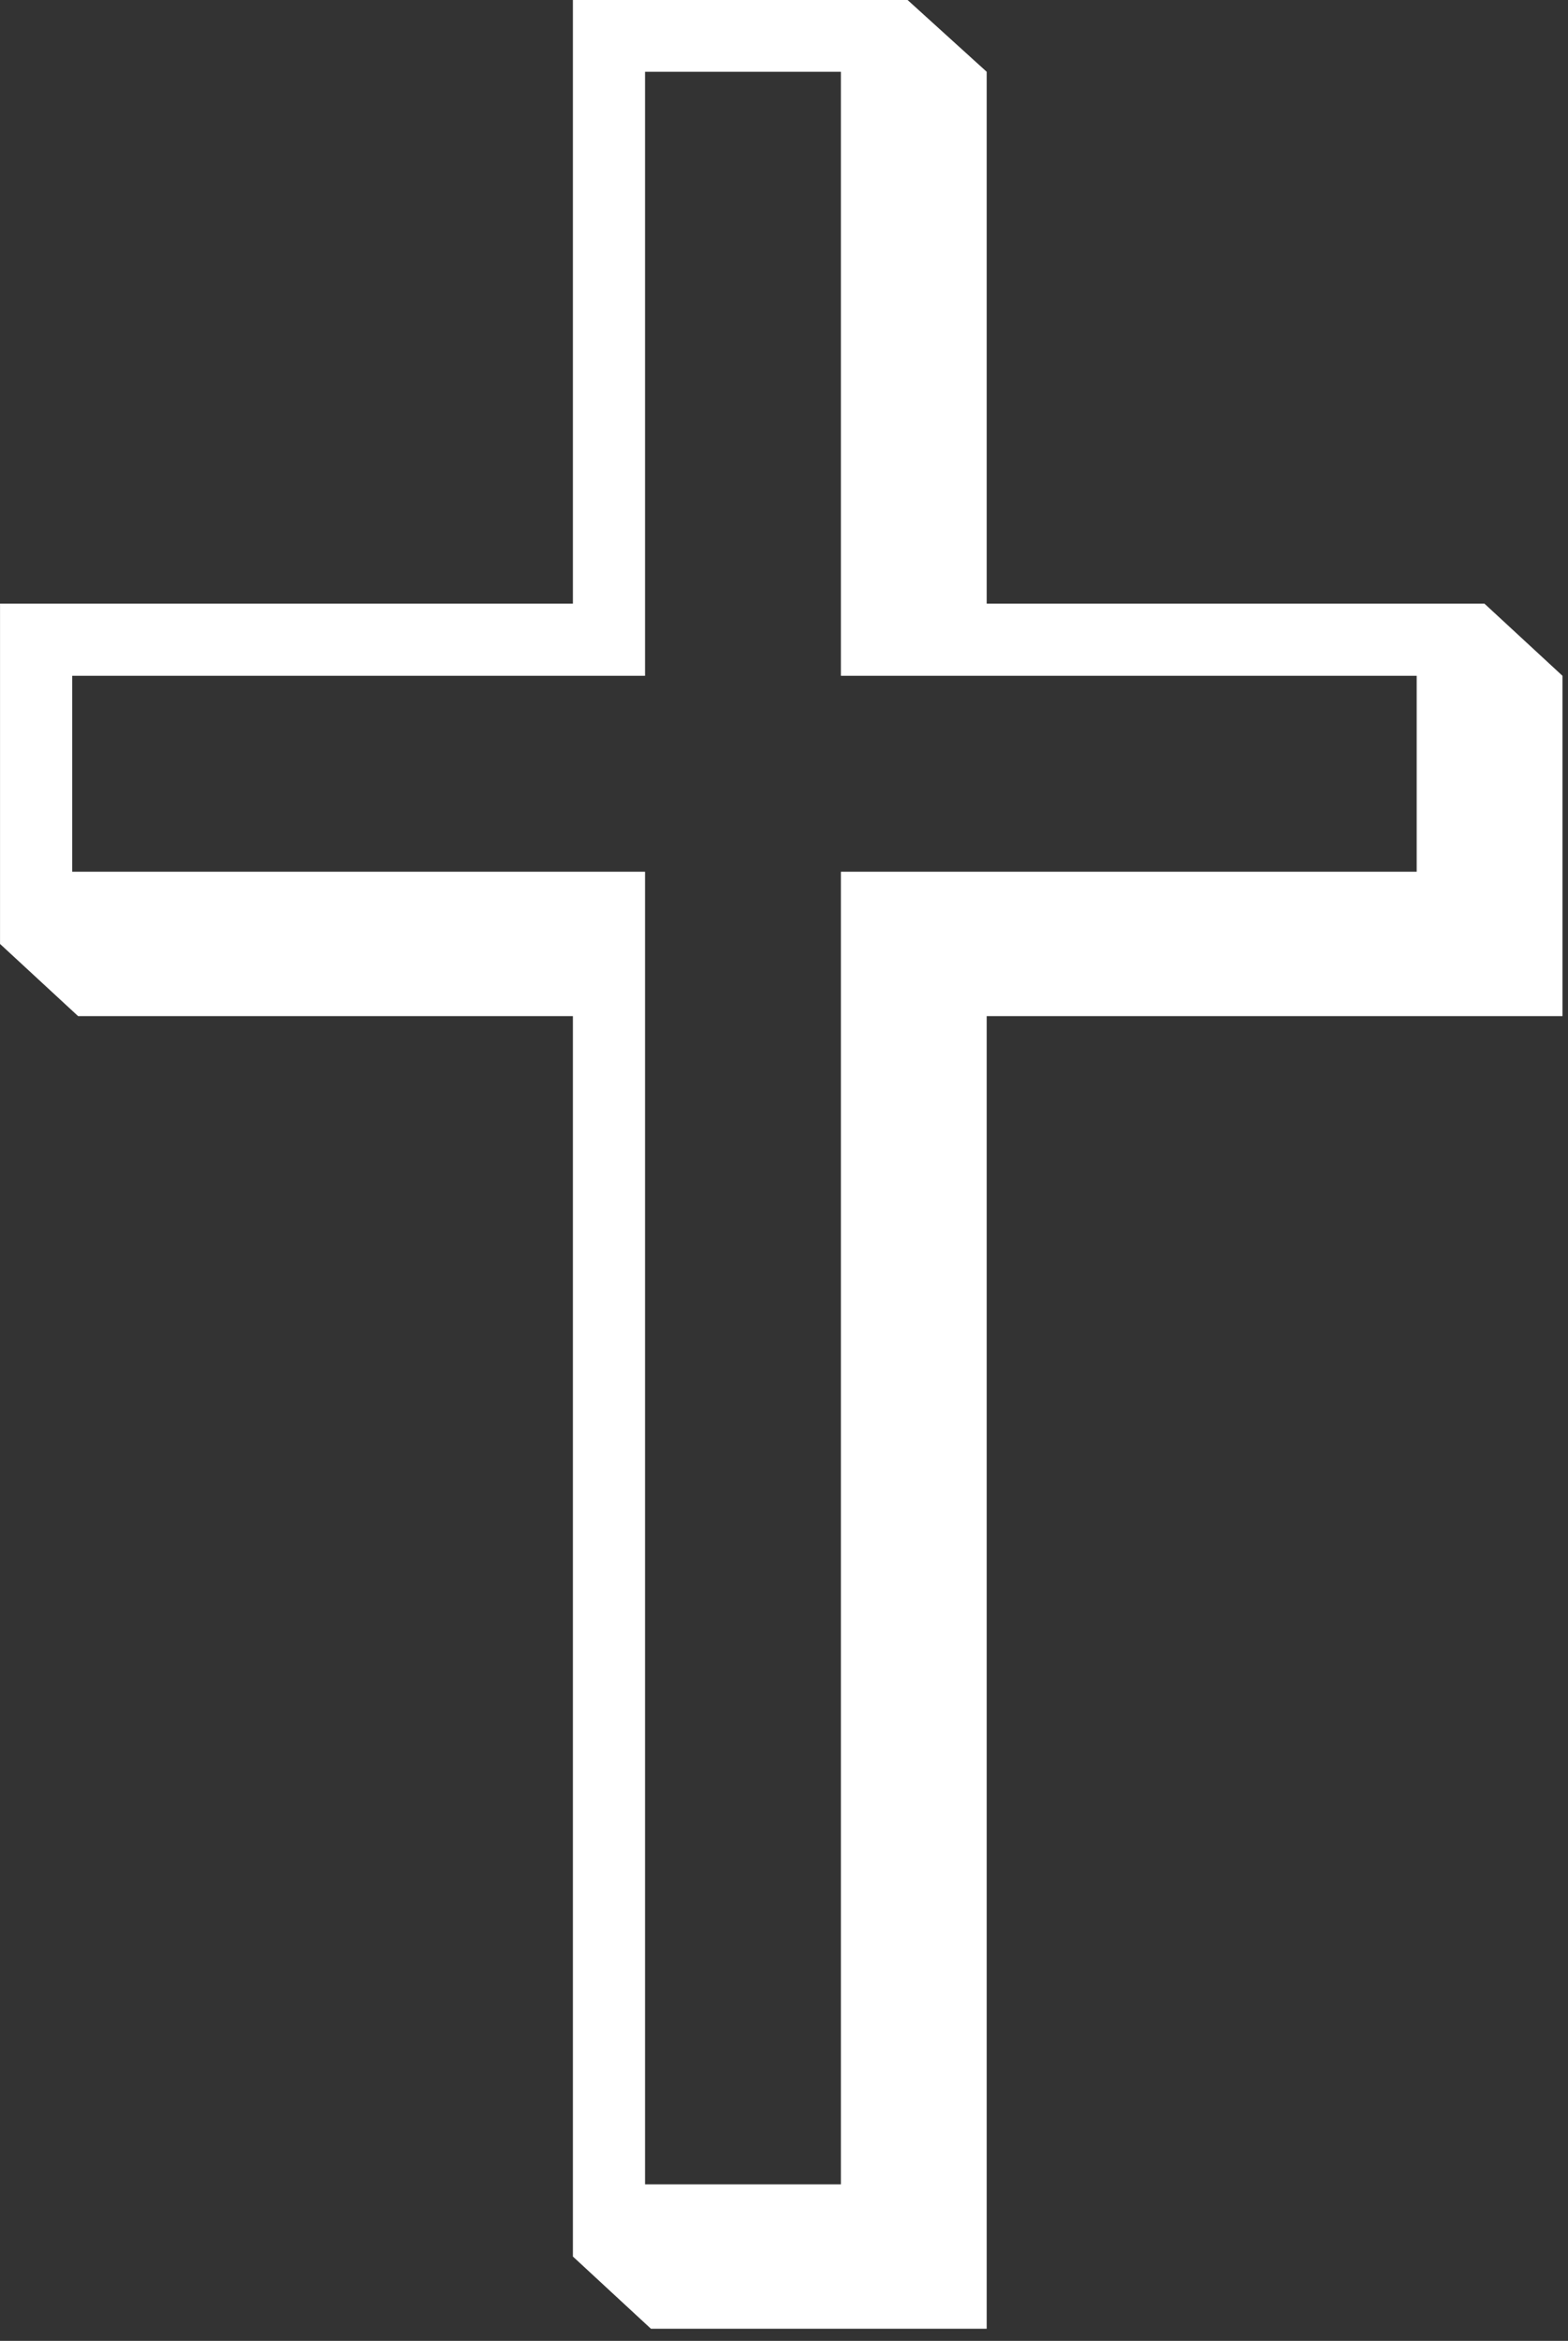 <?xml version="1.0" encoding="UTF-8" standalone="no"?>
<!DOCTYPE svg PUBLIC "-//W3C//DTD SVG 1.1//EN" "http://www.w3.org/Graphics/SVG/1.1/DTD/svg11.dtd">
<svg width="100%" height="100%" viewBox="0 0 65 97" version="1.1" xmlns="http://www.w3.org/2000/svg" xmlns:xlink="http://www.w3.org/1999/xlink" xml:space="preserve" xmlns:serif="http://www.serif.com/" style="fill-rule:evenodd;clip-rule:evenodd;stroke-linejoin:round;stroke-miterlimit:2;">
    <rect x="0" y="0" width="65" height="97" fill="#333333" stroke="none"/>
    <g transform="matrix(1.393,0,0,1.393,-10.254,90.515)">
        <path d="M24.41,2.147L24.41,-34.752L9.685,-34.752L7.362,-36.899L7.362,-47.022L24.41,-47.022L24.41,-64.99L34.357,-64.99L36.724,-62.843L36.724,-47.022L51.536,-47.022L53.859,-44.875L53.859,-34.752L36.724,-34.752L36.724,4.295L26.732,4.295L24.41,2.147ZM32.385,-62.843L26.557,-62.843L26.557,-44.875L9.51,-44.875L9.51,-39.047L26.557,-39.047L26.557,0L32.385,0L32.385,-39.047L49.52,-39.047L49.52,-44.875L32.385,-44.875L32.385,-62.843Z" style="fill:white;fill-rule:nonzero;"/>
    </g>
</svg>
